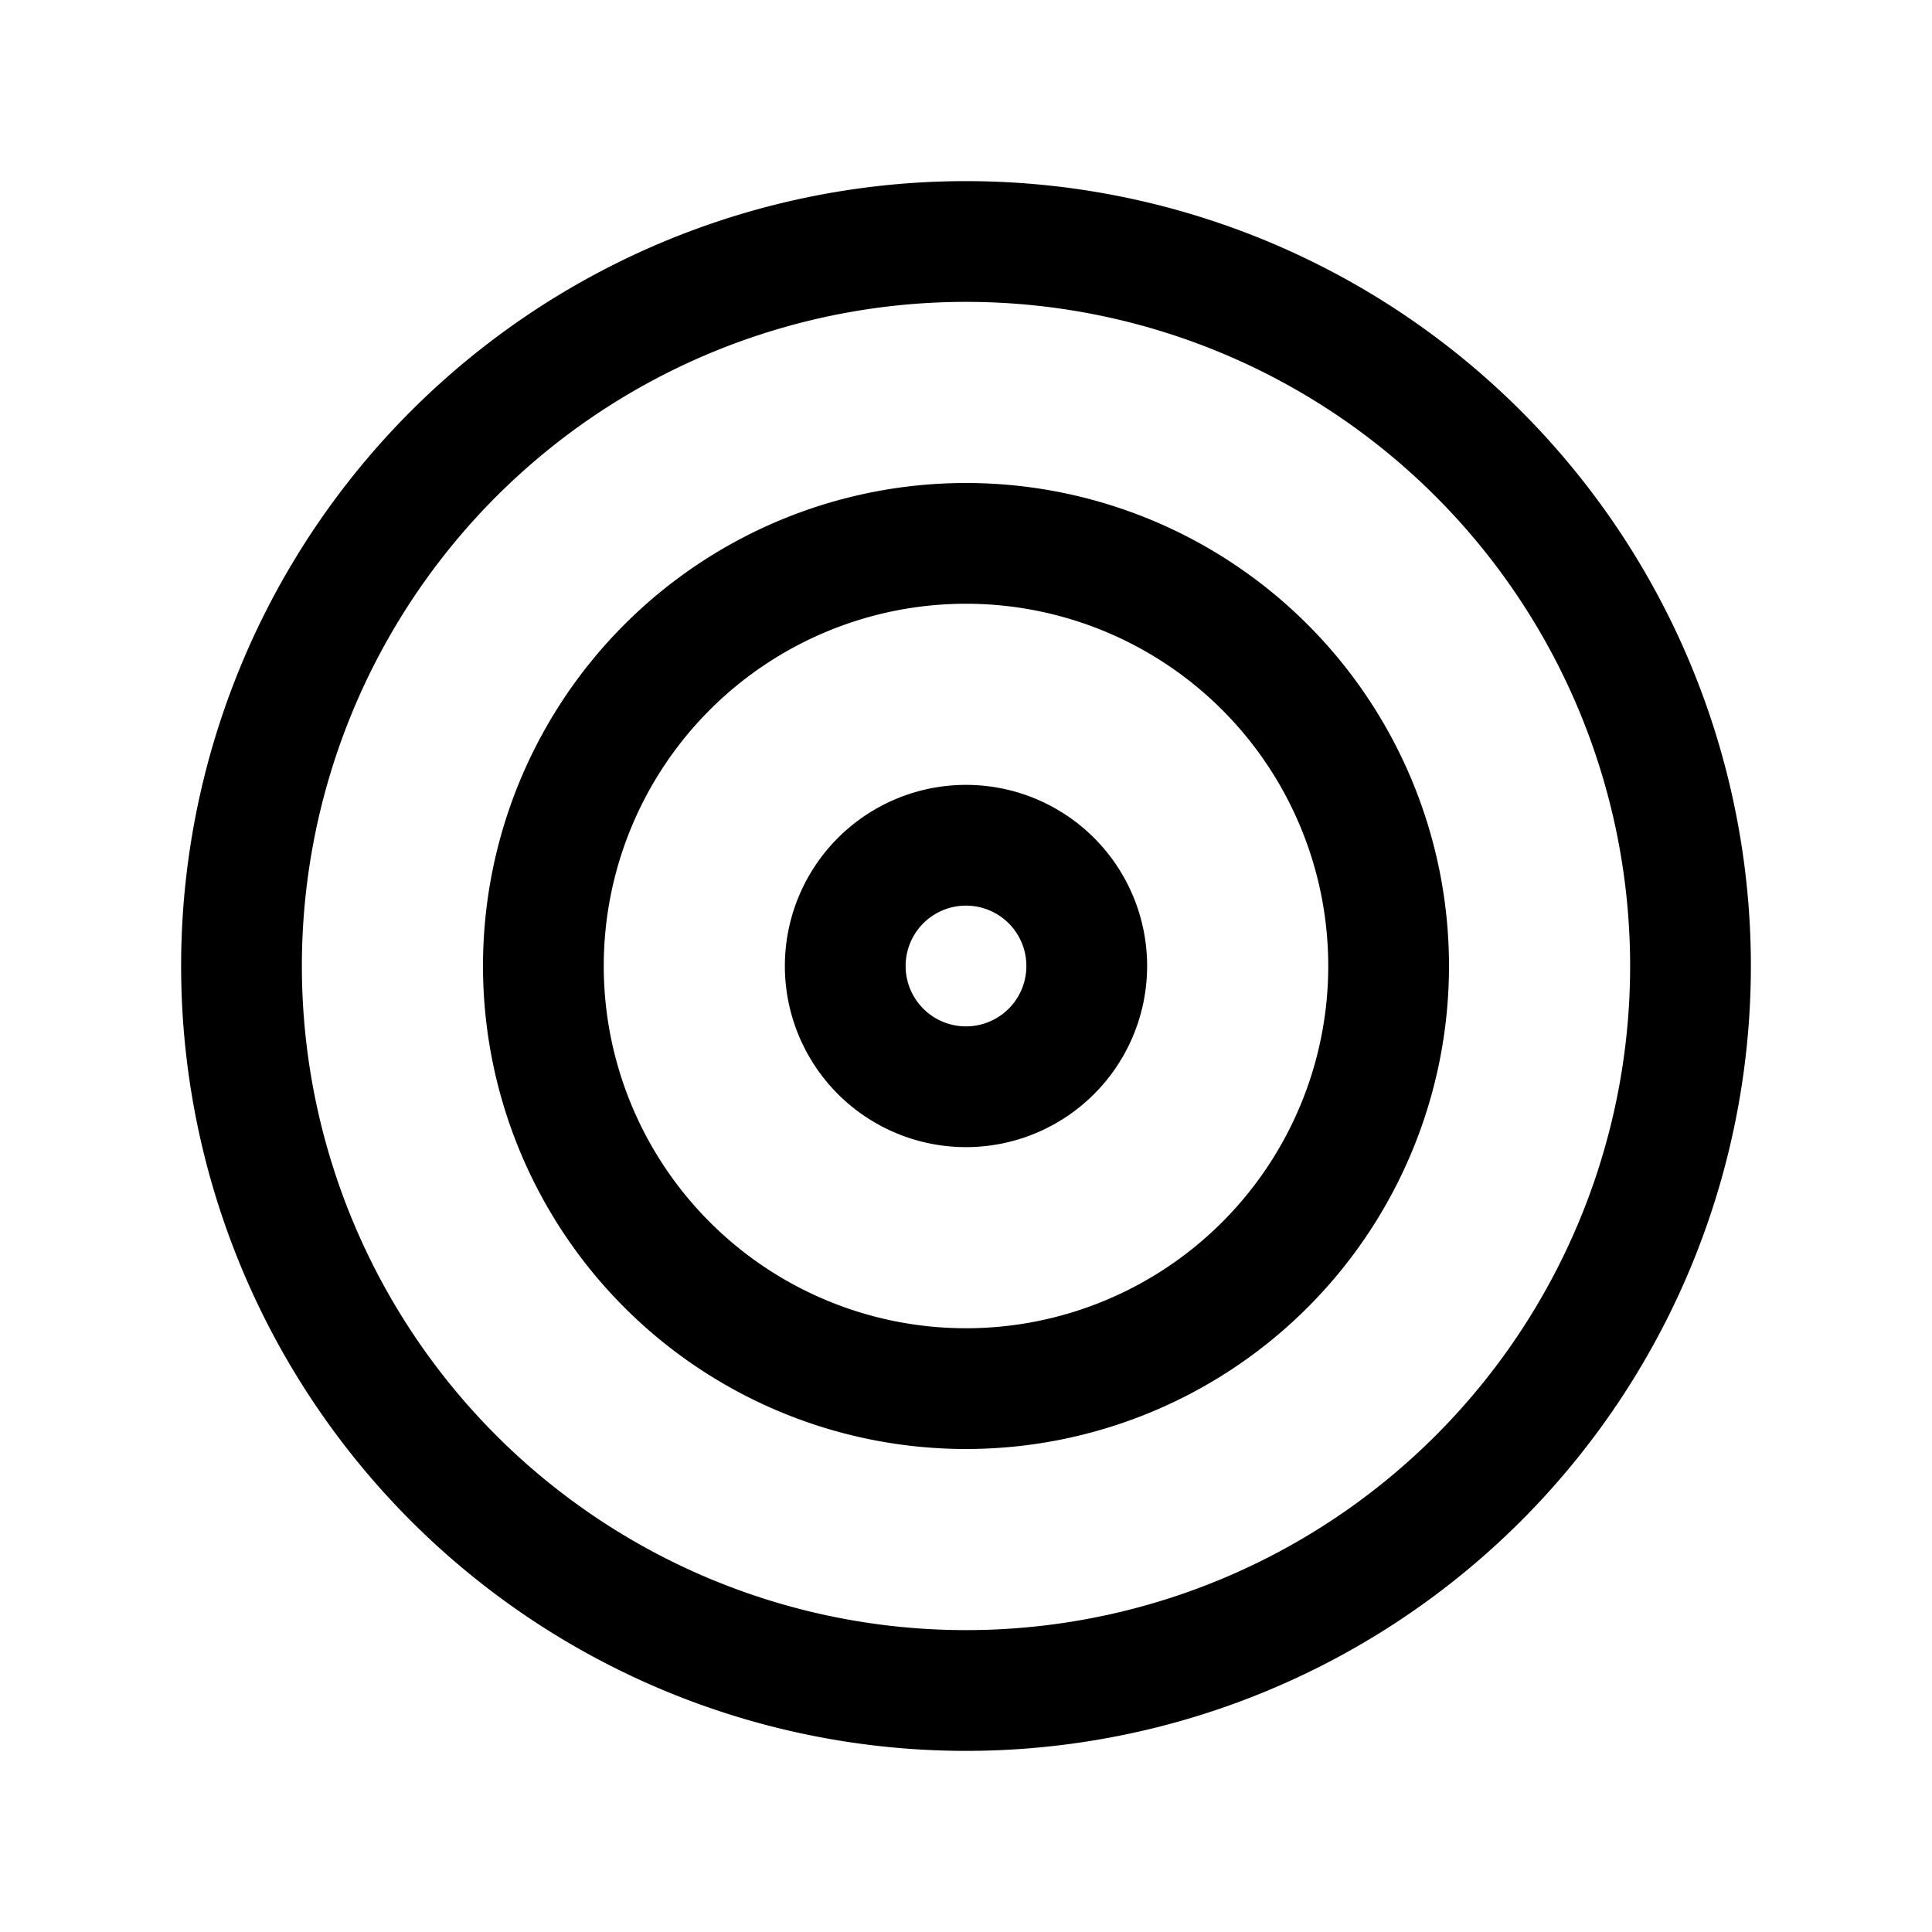 <svg width="24" height="24" fill="none" stroke="currentColor" stroke-width="1.5" viewBox="0 0 24 24" stroke-linecap="round" stroke-linejoin="round" xmlns="http://www.w3.org/2000/svg"><path d='M12 17.25a5.25 5.25 0 1 0 0-10.5 5.25 5.25 0 0 0 0 10.5'/><path d='M12 13.5a1.5 1.5 0 1 0 0-3 1.5 1.5 0 0 0 0 3'/><path d='M21 12a9 9 0 1 1-18 0 9 9 0 0 1 18 0'/></svg>